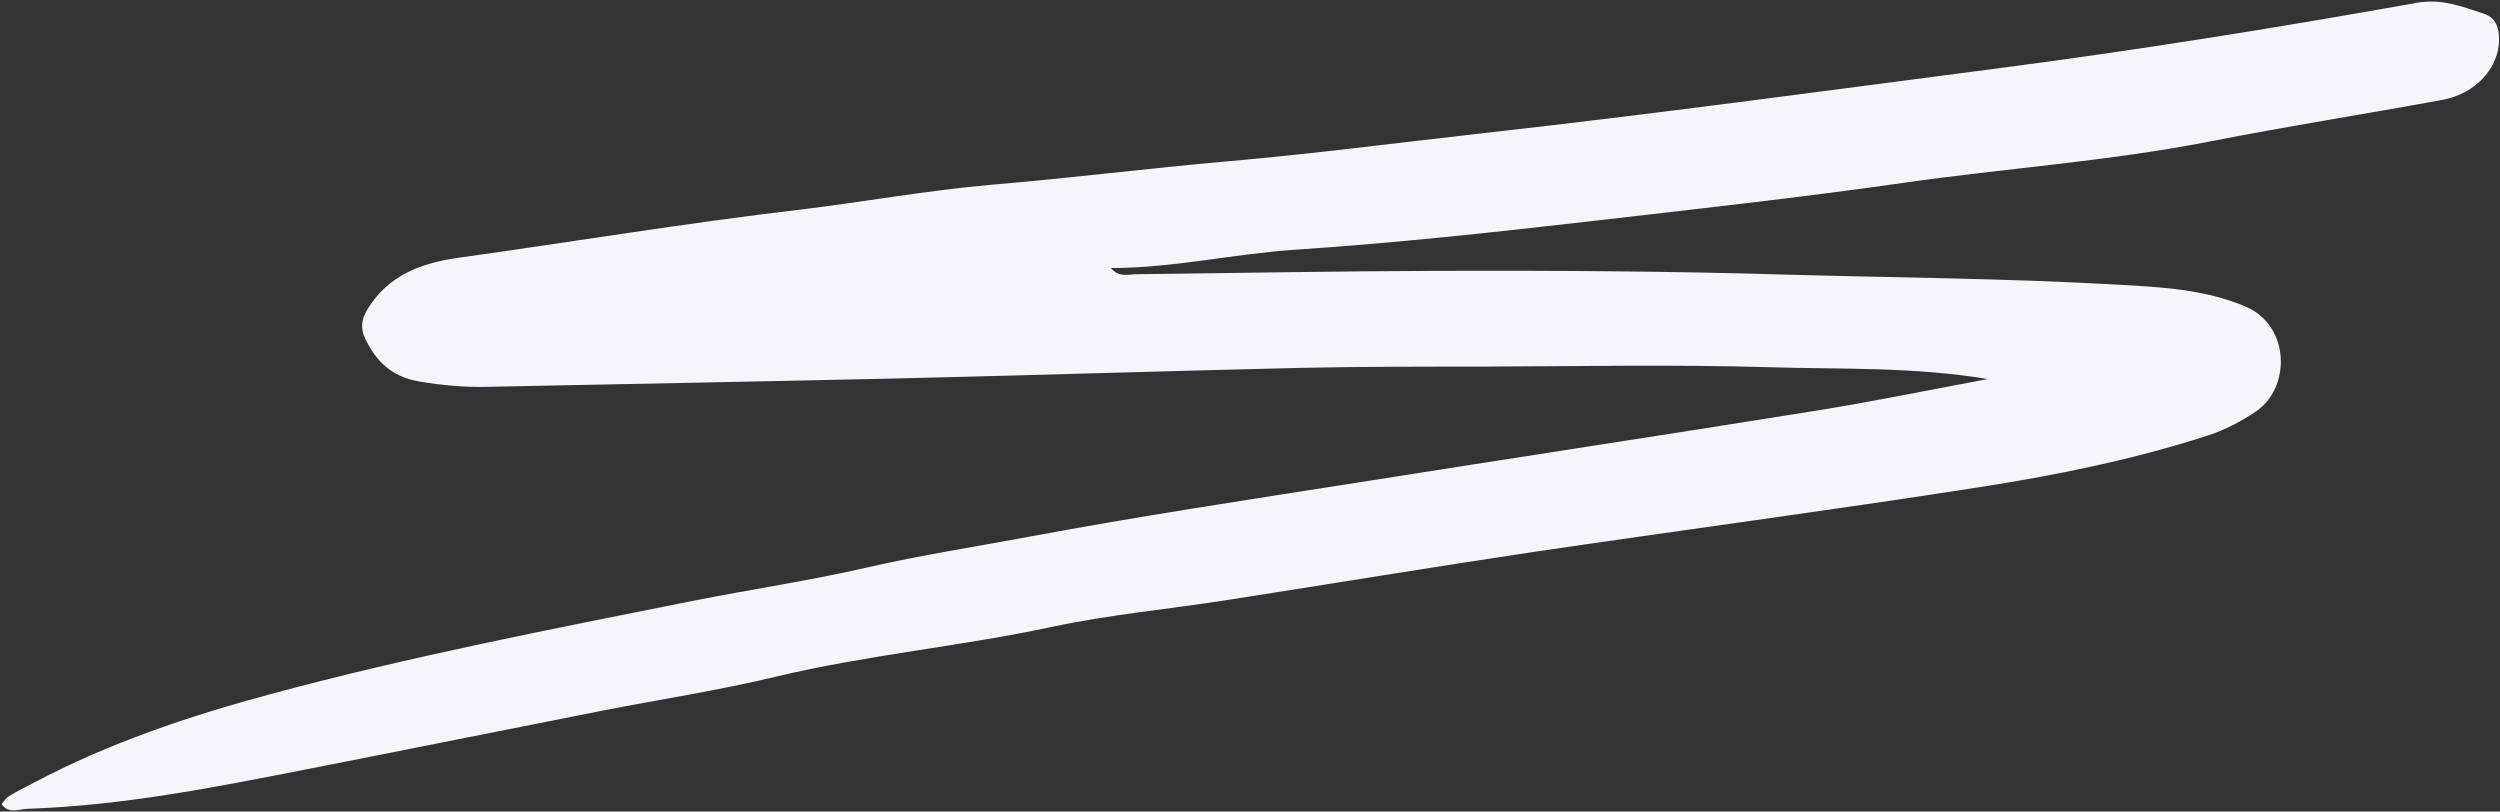 <?xml version="1.0" encoding="UTF-8"?> <!-- Generator: Adobe Illustrator 24.3.0, SVG Export Plug-In . SVG Version: 6.00 Build 0) --> <svg xmlns="http://www.w3.org/2000/svg" xmlns:xlink="http://www.w3.org/1999/xlink" id="Слой_1" x="0px" y="0px" viewBox="0 0 804 261" style="enable-background:new 0 0 804 261;" xml:space="preserve"><rect x="0" y="0" width="804" height="261" fill="#333333" stroke="none"/> <style type="text/css"> .st0{fill:#F5F5FA;} </style> <path class="st0" d="M357.3,86.2c20.1,0,39.6-4.6,59.4-5.9c31.6-2.1,63-5.5,94.4-9.1c33.7-3.9,67.5-7.6,101.1-12.4 c32.8-4.7,65.8-6.9,98.5-13.3c24.9-4.9,49.9-8.8,74.9-13.4c10.6-2,18.1-10.3,18.1-19.4c0-3.8-1-7.1-5.2-8.4 c-6.8-2.2-13.2-4.8-21.2-3.4C731.9,9,686.4,16.3,640.8,22.2c-54.5,7.1-109,14.5-163.6,20.6c-27.5,3.1-55.1,6.7-82.6,9.1 c-25.2,2.2-50.4,5.4-75.6,7.5c-20.6,1.8-41,5.5-61.5,8c-36.8,4.3-73.4,10.4-110.1,15.5c-12.2,1.7-22.5,5.8-29,16.2 c-2.2,3.5-2.6,6.4-0.9,9.9c3.4,7.1,8.4,12.2,17.4,13.7c7.3,1.2,14.6,1.9,22,1.7c44-0.9,88-1.7,132-2.7c43.2-1,86.4-2.4,129.6-3.4 c19.5-0.4,38.9-0.4,58.4-0.4c30.8-0.1,61.5-0.7,92.2,0.2c22.9,0.7,45.9-0.2,70.2,3.8c-19.4,3.6-37.3,7.3-55.4,10.2 c-49.3,7.9-98.7,15.4-148,23.2c-35,5.5-70.1,10.8-104.9,17.3c-17.2,3.2-34.6,5.9-51.7,9.8c-18.6,4.3-37.6,7.1-56.3,10.8 c-45.5,9.1-91.1,17.9-135.9,30c-26.4,7.1-52.2,15.8-76.2,28.5c-2.7,1.4-5.5,2.8-8.1,4.4c-0.9,0.5-1.5,1.6-2.3,2.5 c2.3,3.3,5.6,1.6,8.4,1.5c30.2-1,59.7-6.8,89.2-12.6c32.2-6.3,64.3-12.8,96.4-19.1c18.4-3.6,36.9-6.4,55.1-10.8 c29.3-7,59.3-9.7,88.7-16c18.7-4,37.8-5.7,56.8-8.7c32.7-5.1,65.4-10.5,98.1-15.4c47.5-7,95.1-13.3,142.6-20.7 c25.1-3.9,50-8.9,74.1-16.7c5.6-1.8,10.7-4.5,15.5-7.7c11.5-7.7,11.1-27.7-3.2-33.8c-13.4-5.7-27.7-6.3-42-7.1 c-35.3-2-70.8-2.2-106.2-3.2c-37-1.1-73.9-1.3-111-1.2c-32.7,0.1-65.4,0.7-98.1,1.1C362.3,88.4,359.5,89,357.3,86.2L357.3,86.2z"></path> </svg> 
